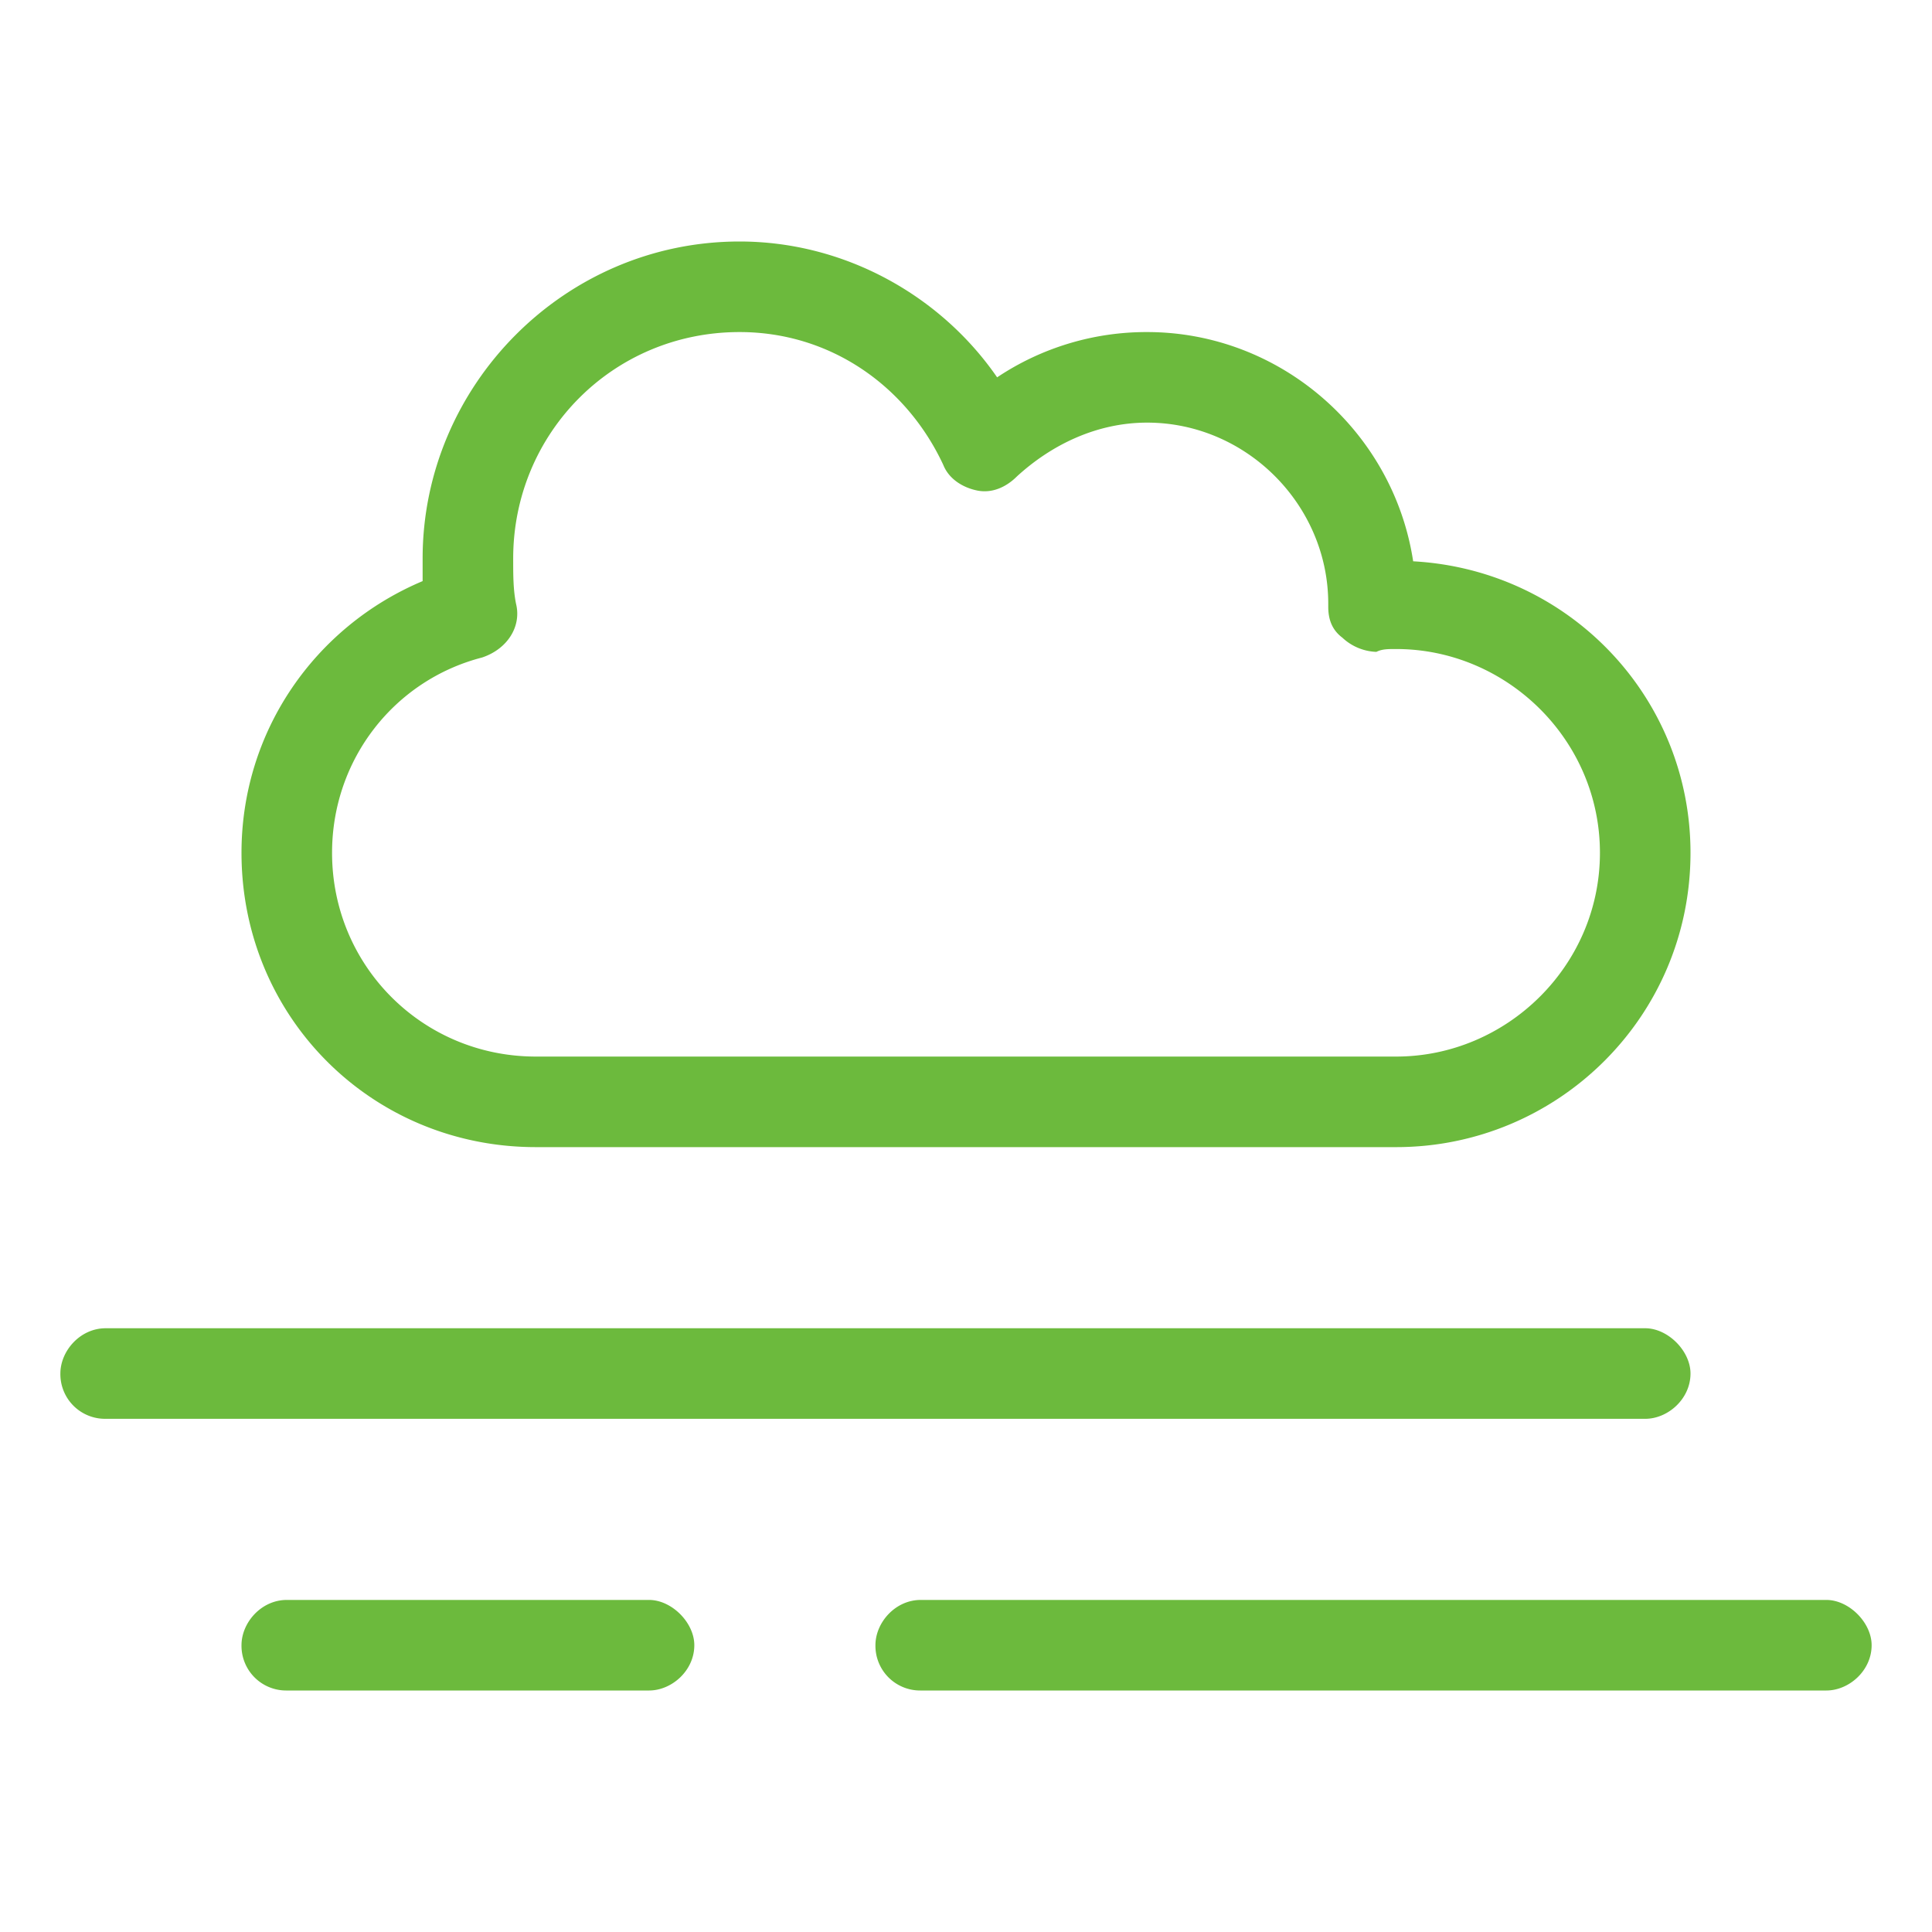 <svg xmlns="http://www.w3.org/2000/svg" width="64" height="64" fill="none" viewBox="0 0 64 64"><path fill="#fff" d="M0 0h64v64H0z"/><path fill="#6CBA3D" d="M17 18.5c0 .563 0 1.031.094 1.5.187.75-.282 1.5-1.125 1.781-2.906.75-4.969 3.375-4.969 6.469C11 32 14 35 17.75 35h28.5c3.656 0 6.75-3 6.75-6.75s-3.094-6.75-6.75-6.75c-.281 0-.469 0-.656.094a1.73 1.73 0 0 1-1.125-.469c-.375-.281-.469-.656-.469-1.031V20c0-3.281-2.719-6-6-6-1.687 0-3.187.75-4.312 1.781-.376.375-.844.563-1.313.469s-.937-.375-1.125-.844C30.031 12.781 27.5 11 24.5 11c-4.219 0-7.5 3.375-7.5 7.5m39 9.75c0 5.438-4.406 9.75-9.75 9.75h-28.5C12.313 38 8 33.688 8 28.25c0-4.031 2.438-7.5 6-9v-.75C14 12.781 18.688 8 24.5 8c3.469 0 6.656 1.781 8.531 4.5A8.9 8.9 0 0 1 38 11c4.406 0 8.156 3.281 8.813 7.594 5.156.281 9.187 4.5 9.187 9.656M2 45.5c0-.75.656-1.5 1.5-1.5h51c.75 0 1.5.75 1.5 1.5 0 .844-.75 1.5-1.5 1.5h-51A1.48 1.48 0 0 1 2 45.5m6 9c0-.75.656-1.5 1.5-1.5h12c.75 0 1.5.75 1.5 1.5 0 .844-.75 1.5-1.5 1.5h-12A1.48 1.48 0 0 1 8 54.5m21 0c0-.75.656-1.5 1.5-1.5h30c.75 0 1.5.75 1.5 1.5 0 .844-.75 1.5-1.5 1.5h-30a1.48 1.48 0 0 1-1.5-1.5"/></svg>